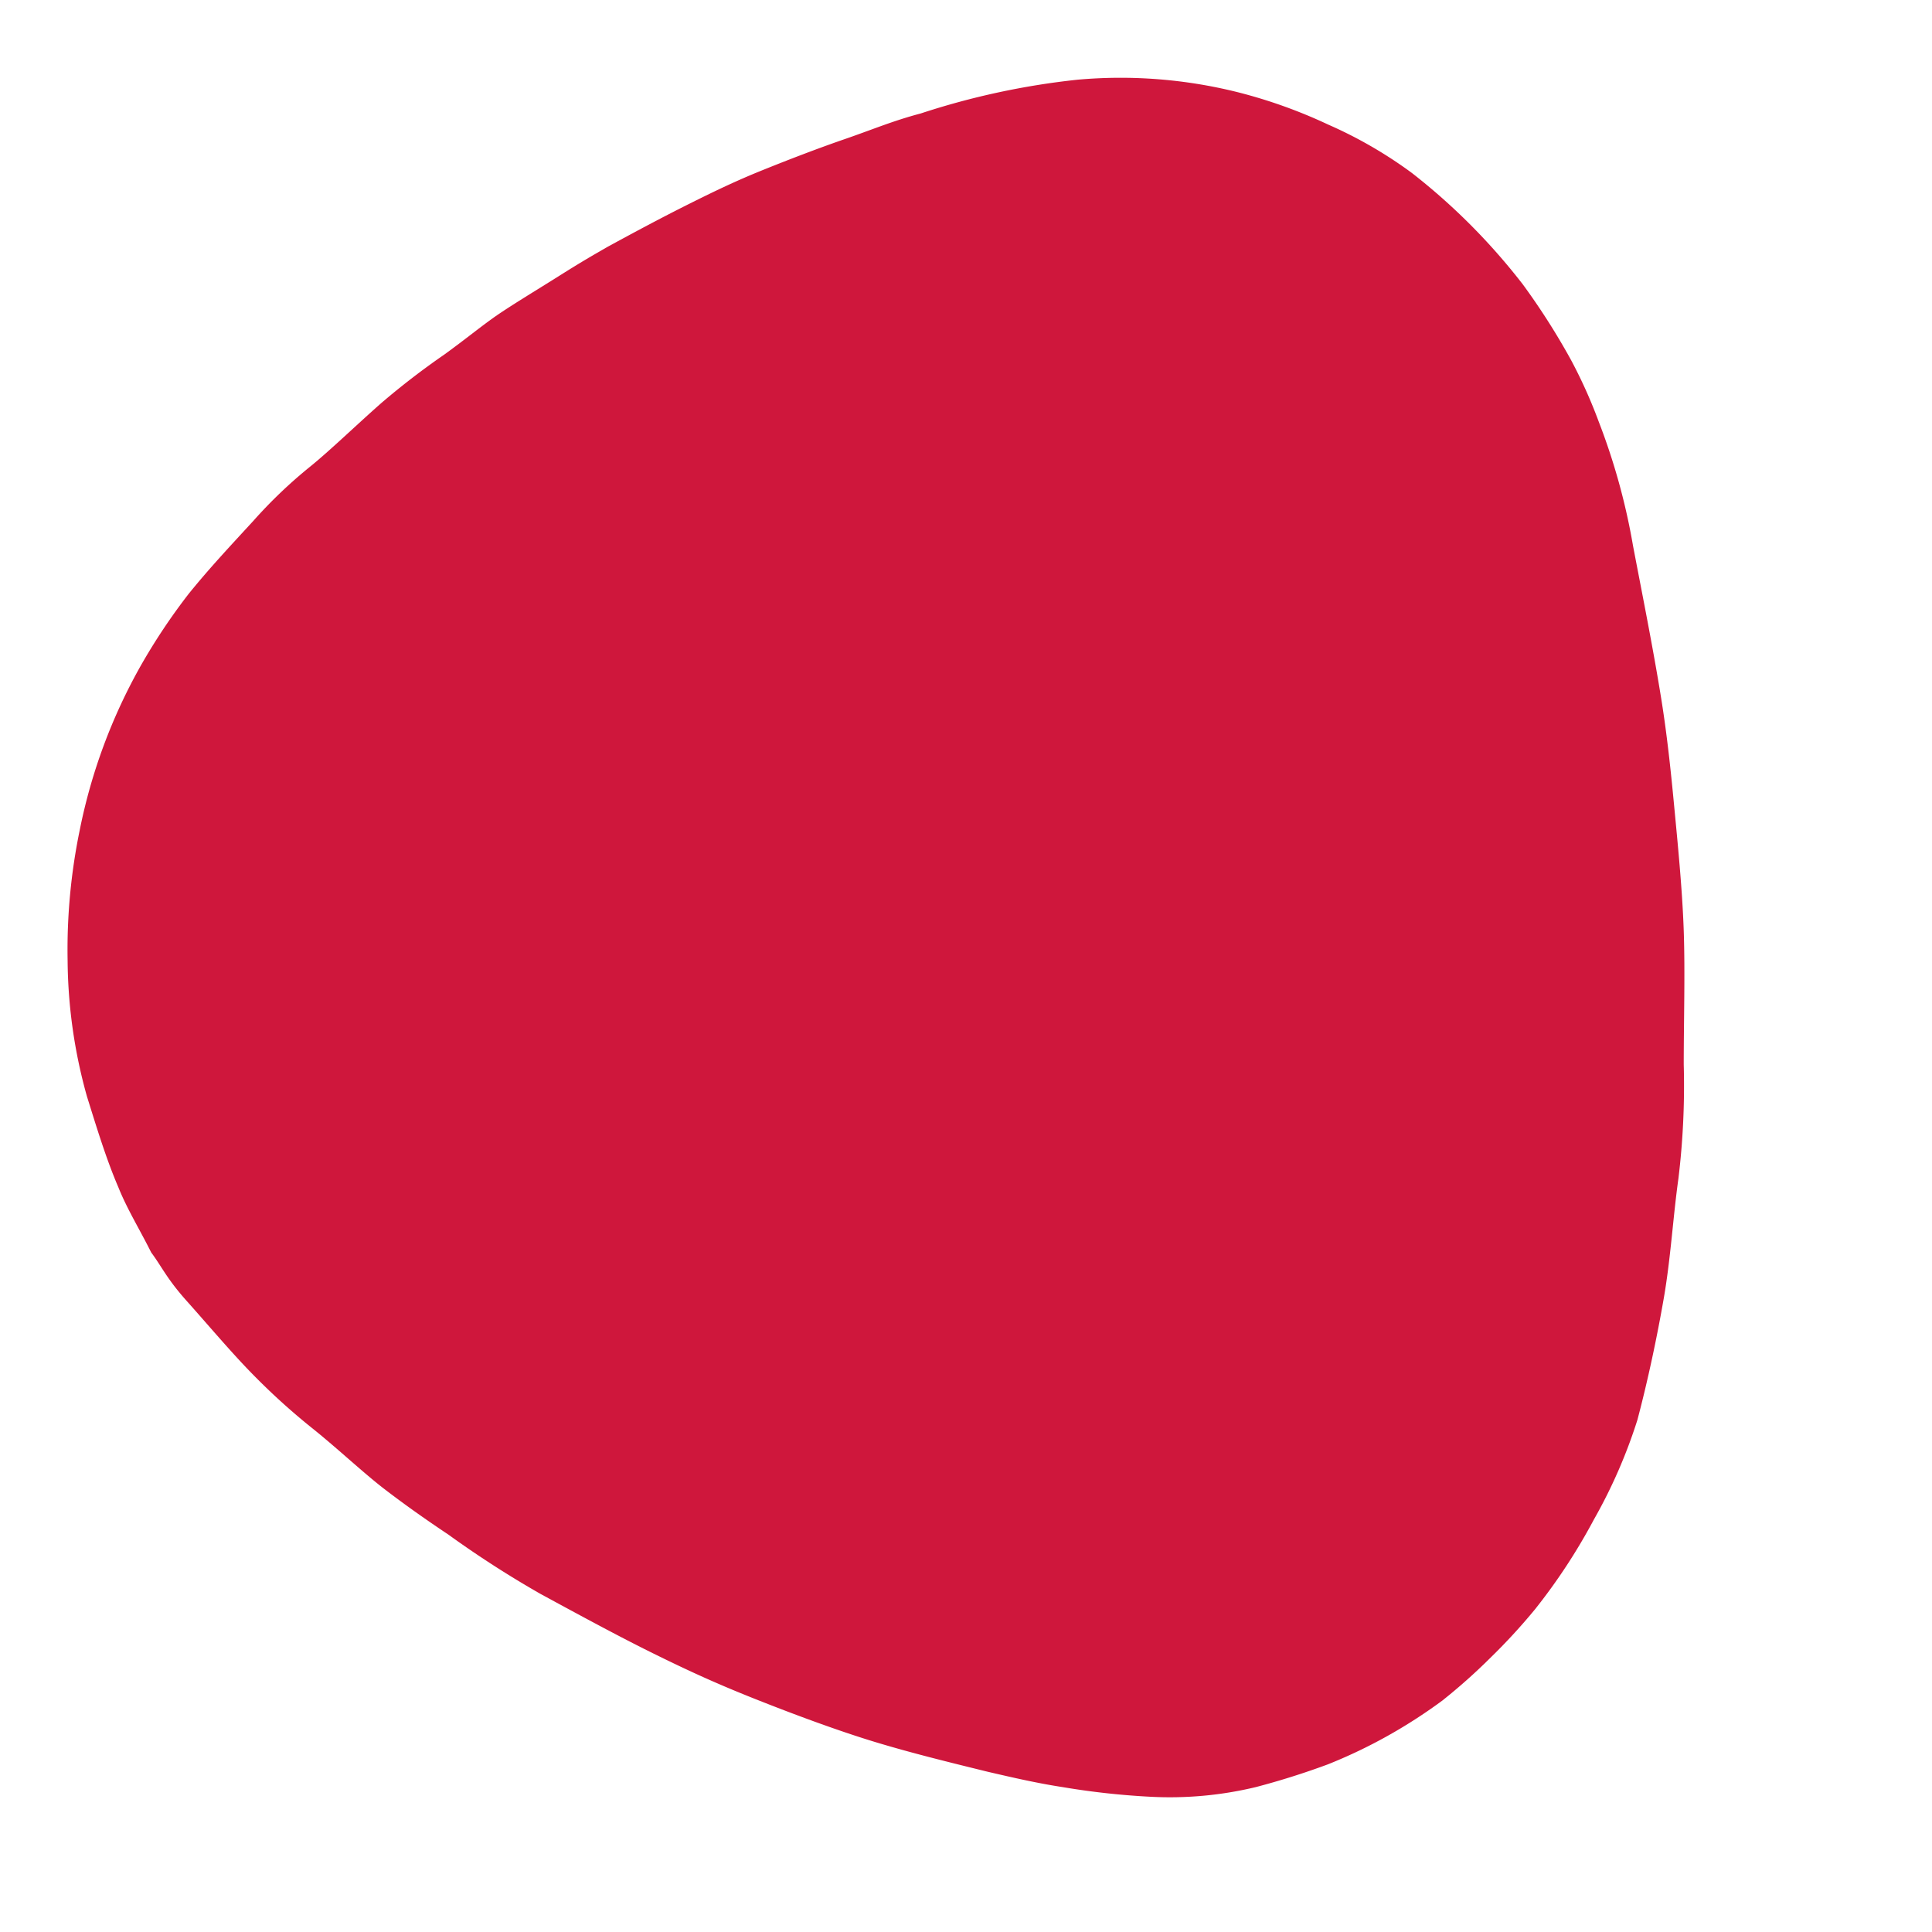 <svg id="Layer_1" data-name="Layer 1" xmlns="http://www.w3.org/2000/svg" viewBox="0 0 40 40"><defs><style>.cls-1{fill:#cf173c;}</style></defs><g id="BSxUOt.tif"><path class="cls-1" d="M3.13,25.93c-.24-.48-.5-.9-.68-1.35C2.2,24,2,23.34,1.8,22.7a10.66,10.66,0,0,1-.4-2.81,12.23,12.23,0,0,1,.25-2.7,11.52,11.52,0,0,1,1.26-3.4,12.62,12.62,0,0,1,1-1.5c.42-.52.87-1,1.33-1.5A9.88,9.88,0,0,1,6.41,9.67c.41-.33,1-.9,1.49-1.33a15.79,15.79,0,0,1,1.3-1c.44-.32.68-.52,1-.75s.92-.59,1.38-.88.67-.41,1-.6c.55-.3,1.11-.6,1.67-.88s1-.49,1.52-.7,1.14-.45,1.72-.65,1-.38,1.57-.53a15.7,15.7,0,0,1,3.25-.7,10,10,0,0,1,3.32.26,10.42,10.42,0,0,1,1.87.67,9,9,0,0,1,1.73,1,13,13,0,0,1,1.14,1,13.09,13.09,0,0,1,1.16,1.31,14.36,14.36,0,0,1,1,1.57,10.28,10.28,0,0,1,.57,1.27,13.41,13.41,0,0,1,.71,2.57c.2,1.05.41,2.09.58,3.14.12.74.2,1.49.27,2.23s.17,1.73.2,2.6,0,1.85,0,2.77a16,16,0,0,1-.11,2.36c-.11.78-.16,1.65-.3,2.46s-.33,1.71-.55,2.54A10.74,10.74,0,0,1,33,31.46a12.17,12.17,0,0,1-1.22,1.86,12.38,12.38,0,0,1-.92,1,12,12,0,0,1-1,.89,10.71,10.71,0,0,1-1.15.74,10.49,10.49,0,0,1-1.22.58A15.92,15.92,0,0,1,26,37a7.61,7.61,0,0,1-2.18.2A15.82,15.82,0,0,1,22,37c-.52-.08-1-.19-1.56-.32-.77-.19-1.55-.38-2.31-.61s-1.68-.57-2.51-.9-1.41-.6-2.1-.94S12,33.44,11.19,33a21.29,21.29,0,0,1-1.91-1.23c-.45-.3-.89-.61-1.32-.94S7,30,6.49,29.59a13.77,13.77,0,0,1-1.3-1.18c-.41-.42-.9-1-1.32-1.47S3.36,26.24,3.13,25.93Z"/></g></svg>